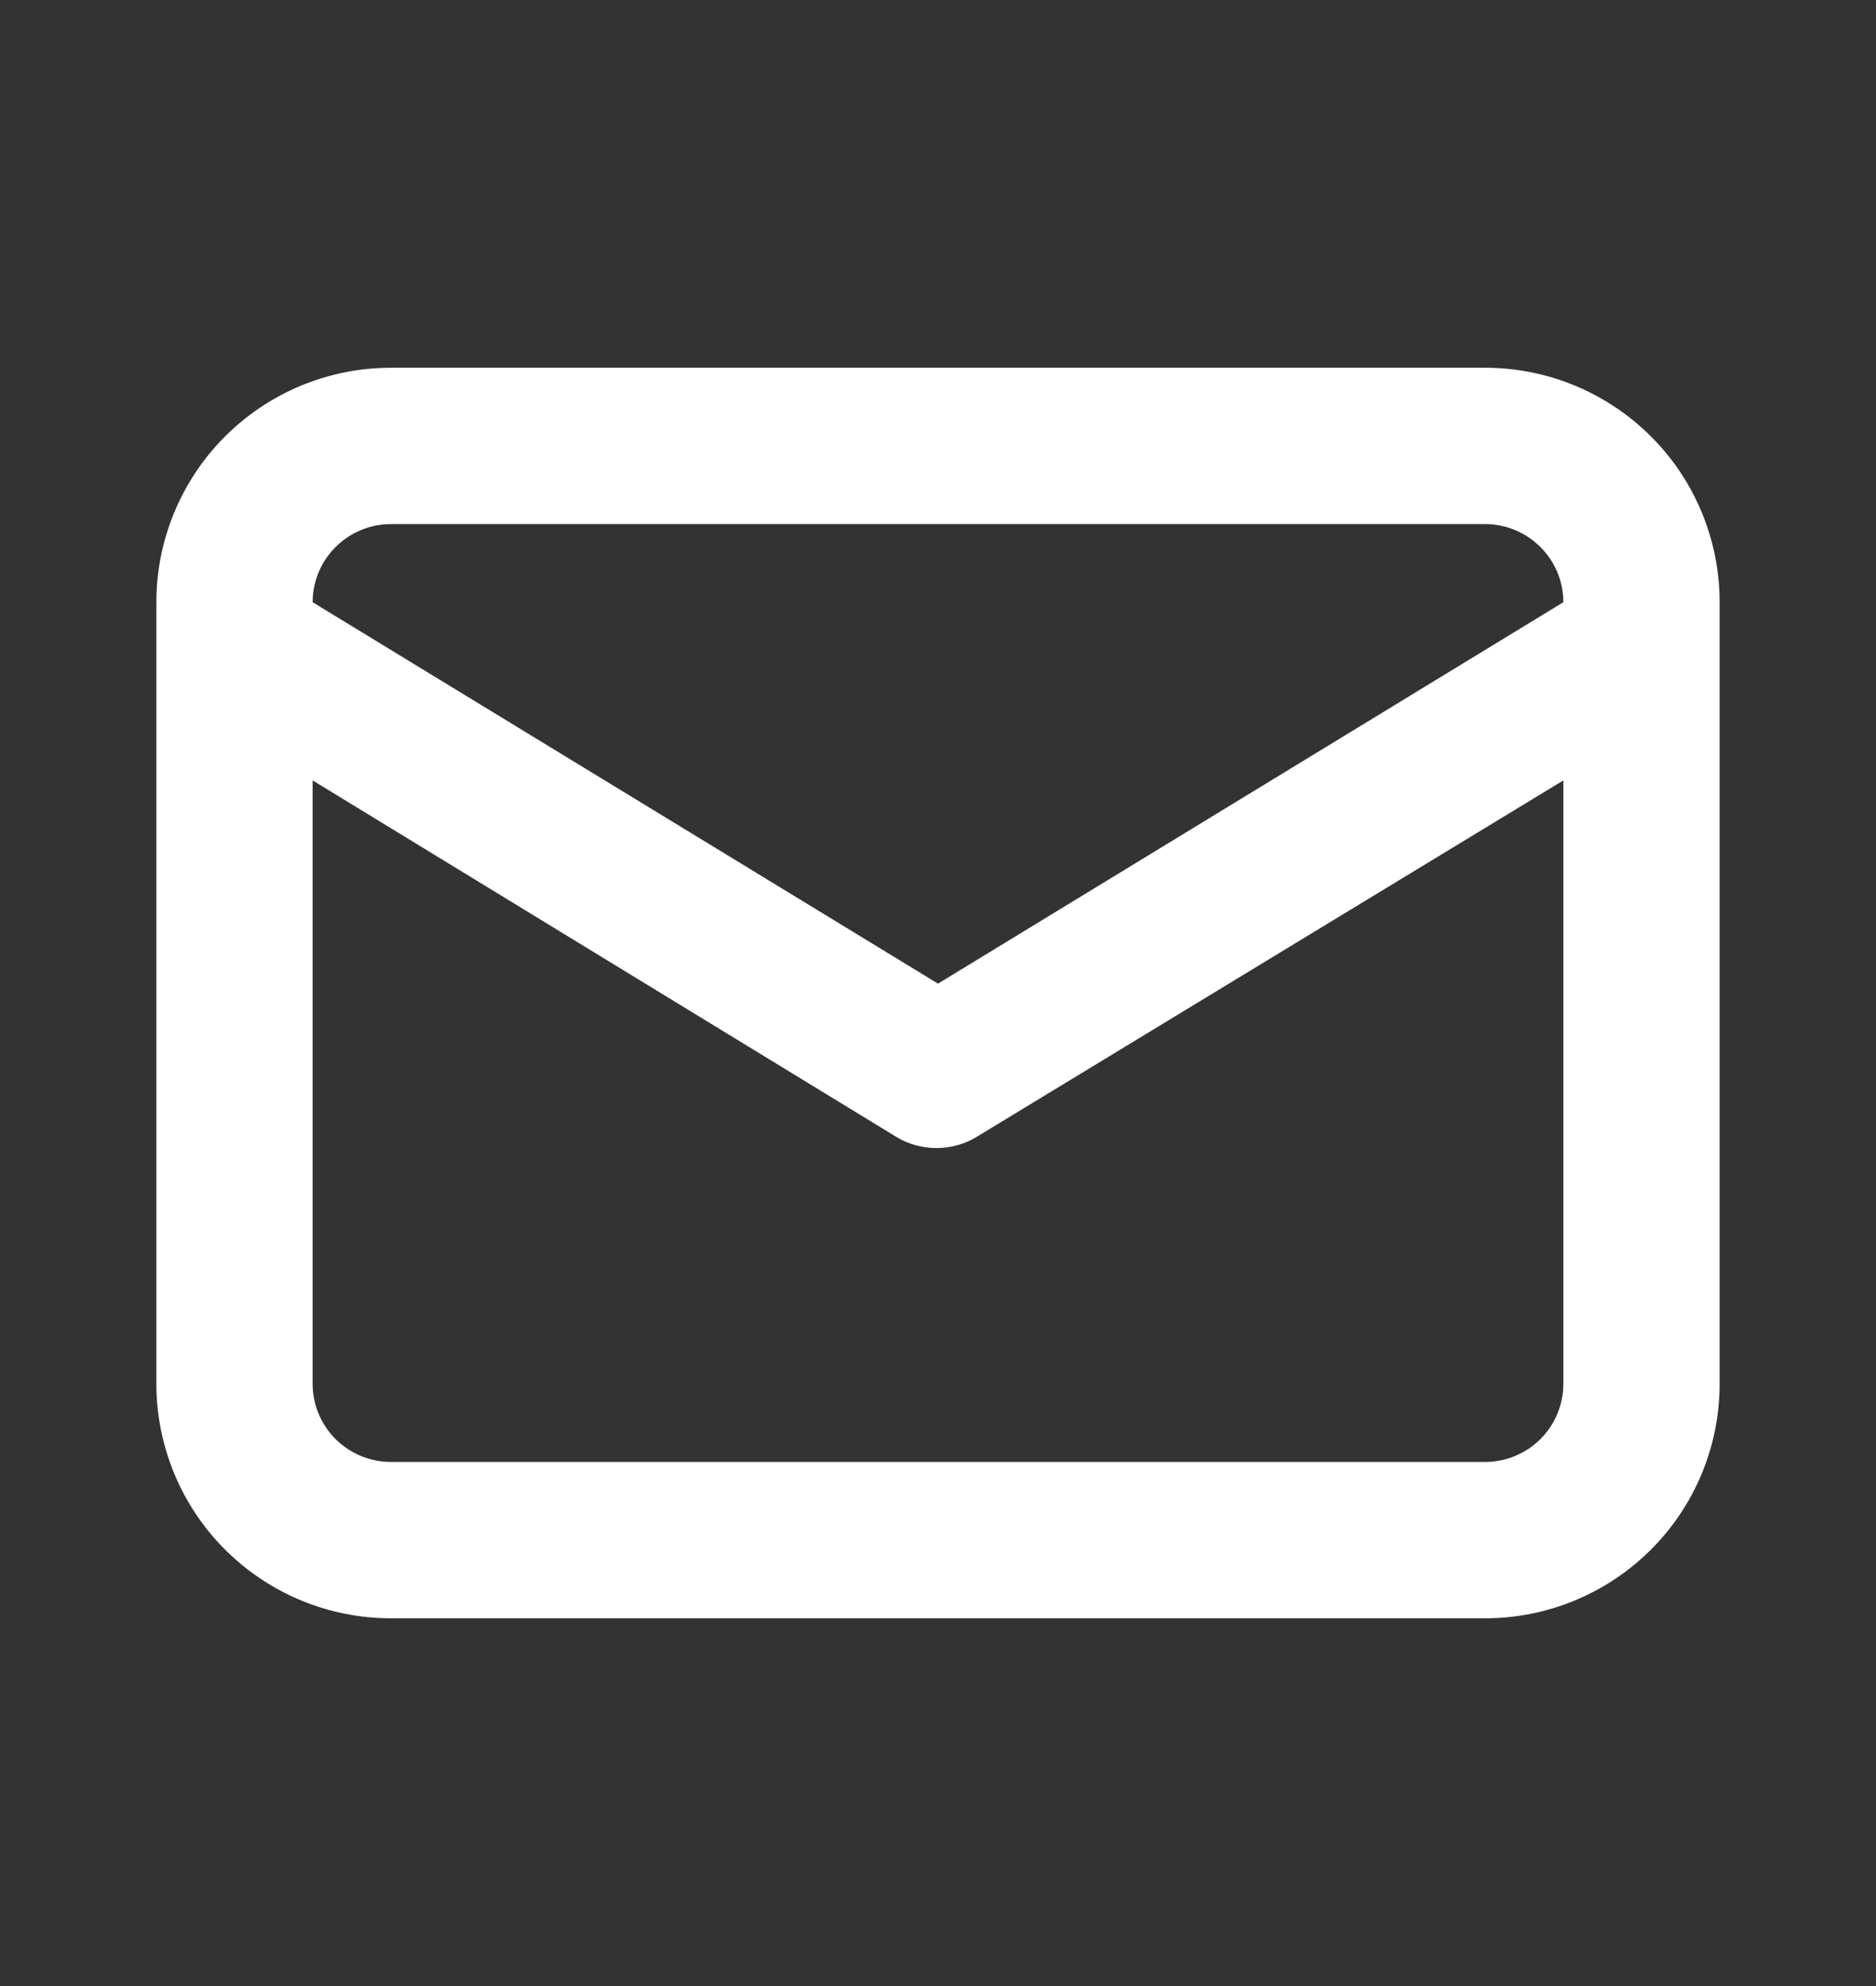 <svg width="17" height="18" viewBox="0 0 17 18" fill="none" xmlns="http://www.w3.org/2000/svg">
<rect x="0" y="0" width="17" height="18" fill="#333333" stroke="none"/>
<path d="M13.458 3.333H3.542C2.978 3.333 2.438 3.557 2.039 3.956C1.641 4.354 1.417 4.895 1.417 5.458V12.542C1.417 13.105 1.641 13.646 2.039 14.044C2.438 14.443 2.978 14.667 3.542 14.667H13.458C14.022 14.667 14.562 14.443 14.961 14.044C15.36 13.646 15.583 13.105 15.583 12.542V5.458C15.583 4.895 15.36 4.354 14.961 3.956C14.562 3.557 14.022 3.333 13.458 3.333ZM3.542 4.75H13.458C13.646 4.75 13.826 4.825 13.959 4.958C14.092 5.09 14.167 5.271 14.167 5.458L8.5 8.915L2.833 5.458C2.833 5.271 2.908 5.09 3.041 4.958C3.174 4.825 3.354 4.75 3.542 4.75ZM14.167 12.542C14.167 12.73 14.092 12.91 13.959 13.043C13.826 13.175 13.646 13.25 13.458 13.25H3.542C3.354 13.25 3.174 13.175 3.041 13.043C2.908 12.91 2.833 12.73 2.833 12.542V7.073L8.132 10.31C8.239 10.373 8.362 10.405 8.486 10.405C8.61 10.405 8.732 10.373 8.84 10.31L14.167 7.073V12.542Z" fill="white"/>
</svg>
